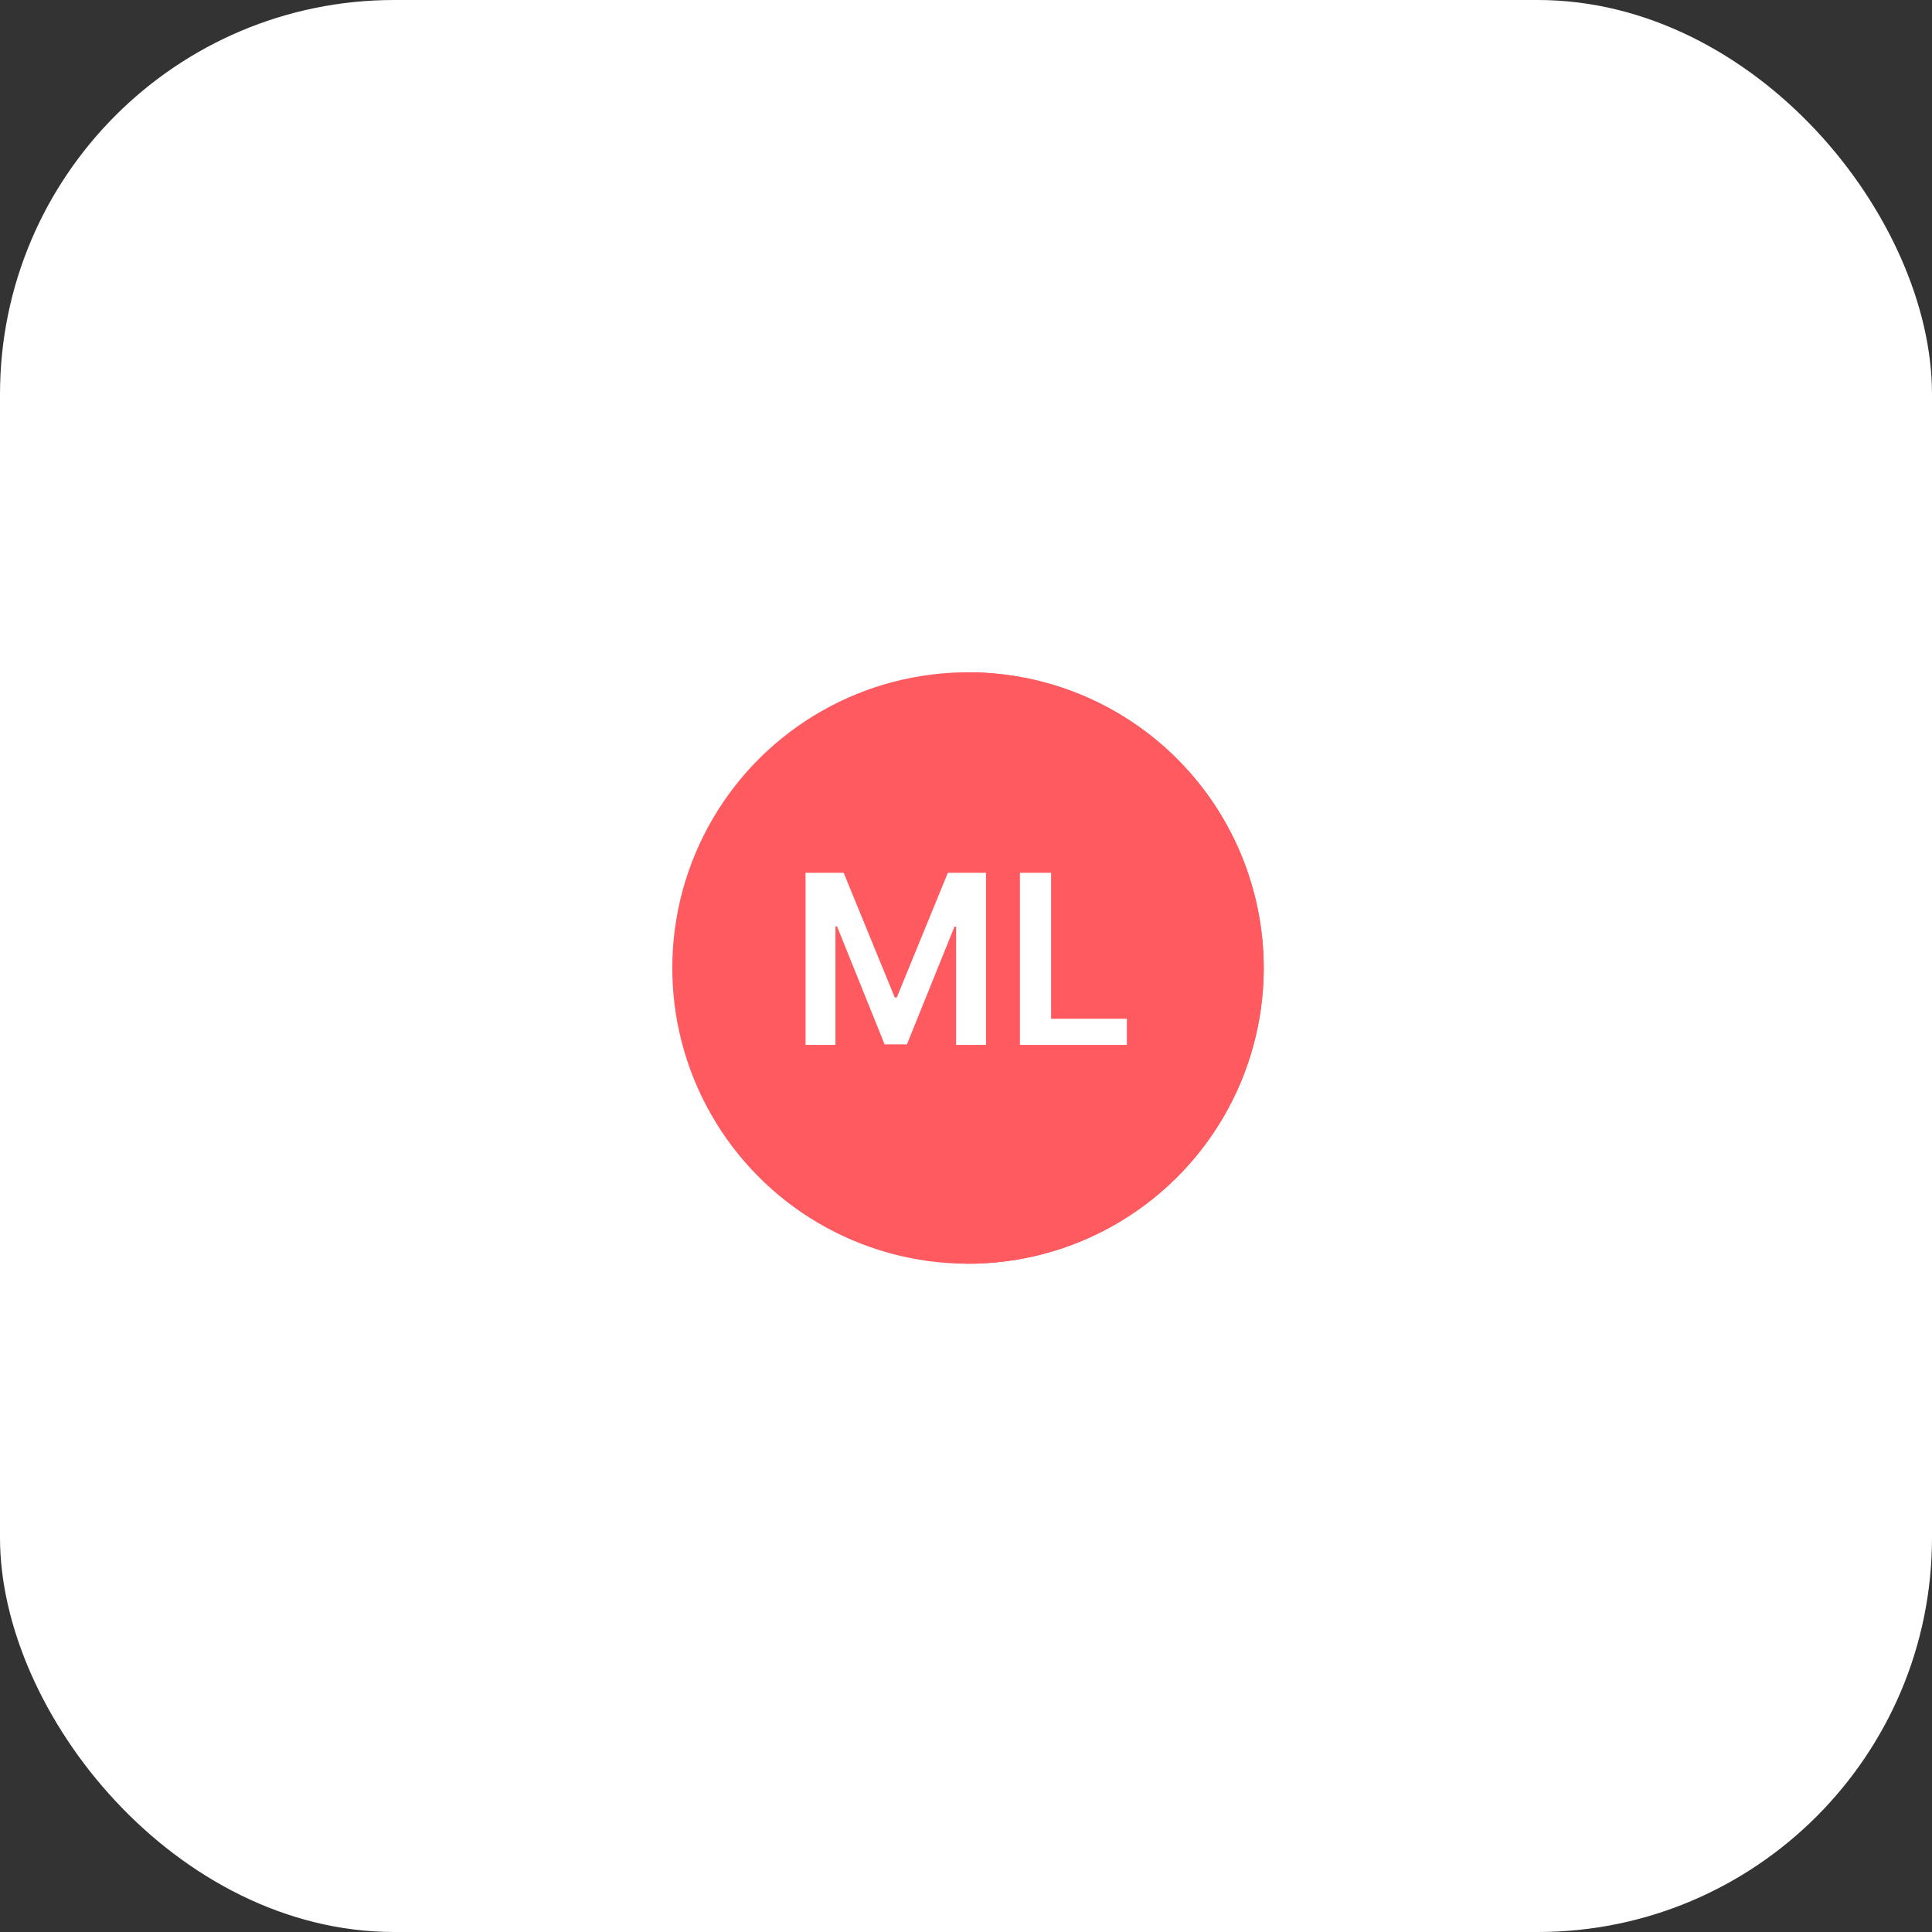 <?xml version="1.0" encoding="UTF-8"?> <svg xmlns="http://www.w3.org/2000/svg" width="98" height="98" viewBox="0 0 98 98" fill="none"><rect x="0" y="0" width="98" height="98" fill="#333333" stroke="none"/><rect width="98" height="98" rx="20" fill="white"></rect><circle cx="49.102" cy="49.102" r="15" transform="rotate(90.391 49.102 49.102)" fill="#FF5A5F"></circle><path d="M48.999 64.102C50.969 64.115 52.922 63.741 54.747 62.999C56.572 62.258 58.233 61.164 59.636 59.781C61.038 58.398 62.154 56.752 62.921 54.937C63.687 53.122 64.088 51.174 64.102 49.205C64.115 47.235 63.74 45.282 62.999 43.457C62.258 41.632 61.164 39.971 59.781 38.568C58.398 37.166 56.752 36.05 54.937 35.283C53.122 34.517 51.174 34.116 49.204 34.102L49.102 49.102L48.999 64.102Z" fill="#FF5A5F"></path><path d="M40.861 44.273H42.795L45.386 50.597H45.489L48.08 44.273H50.014V53H48.497V47.004H48.416L46.004 52.974H44.871L42.459 46.992H42.378V53H40.861V44.273ZM51.736 53V44.273H53.317V51.675H57.16V53H51.736Z" fill="white"></path></svg> 